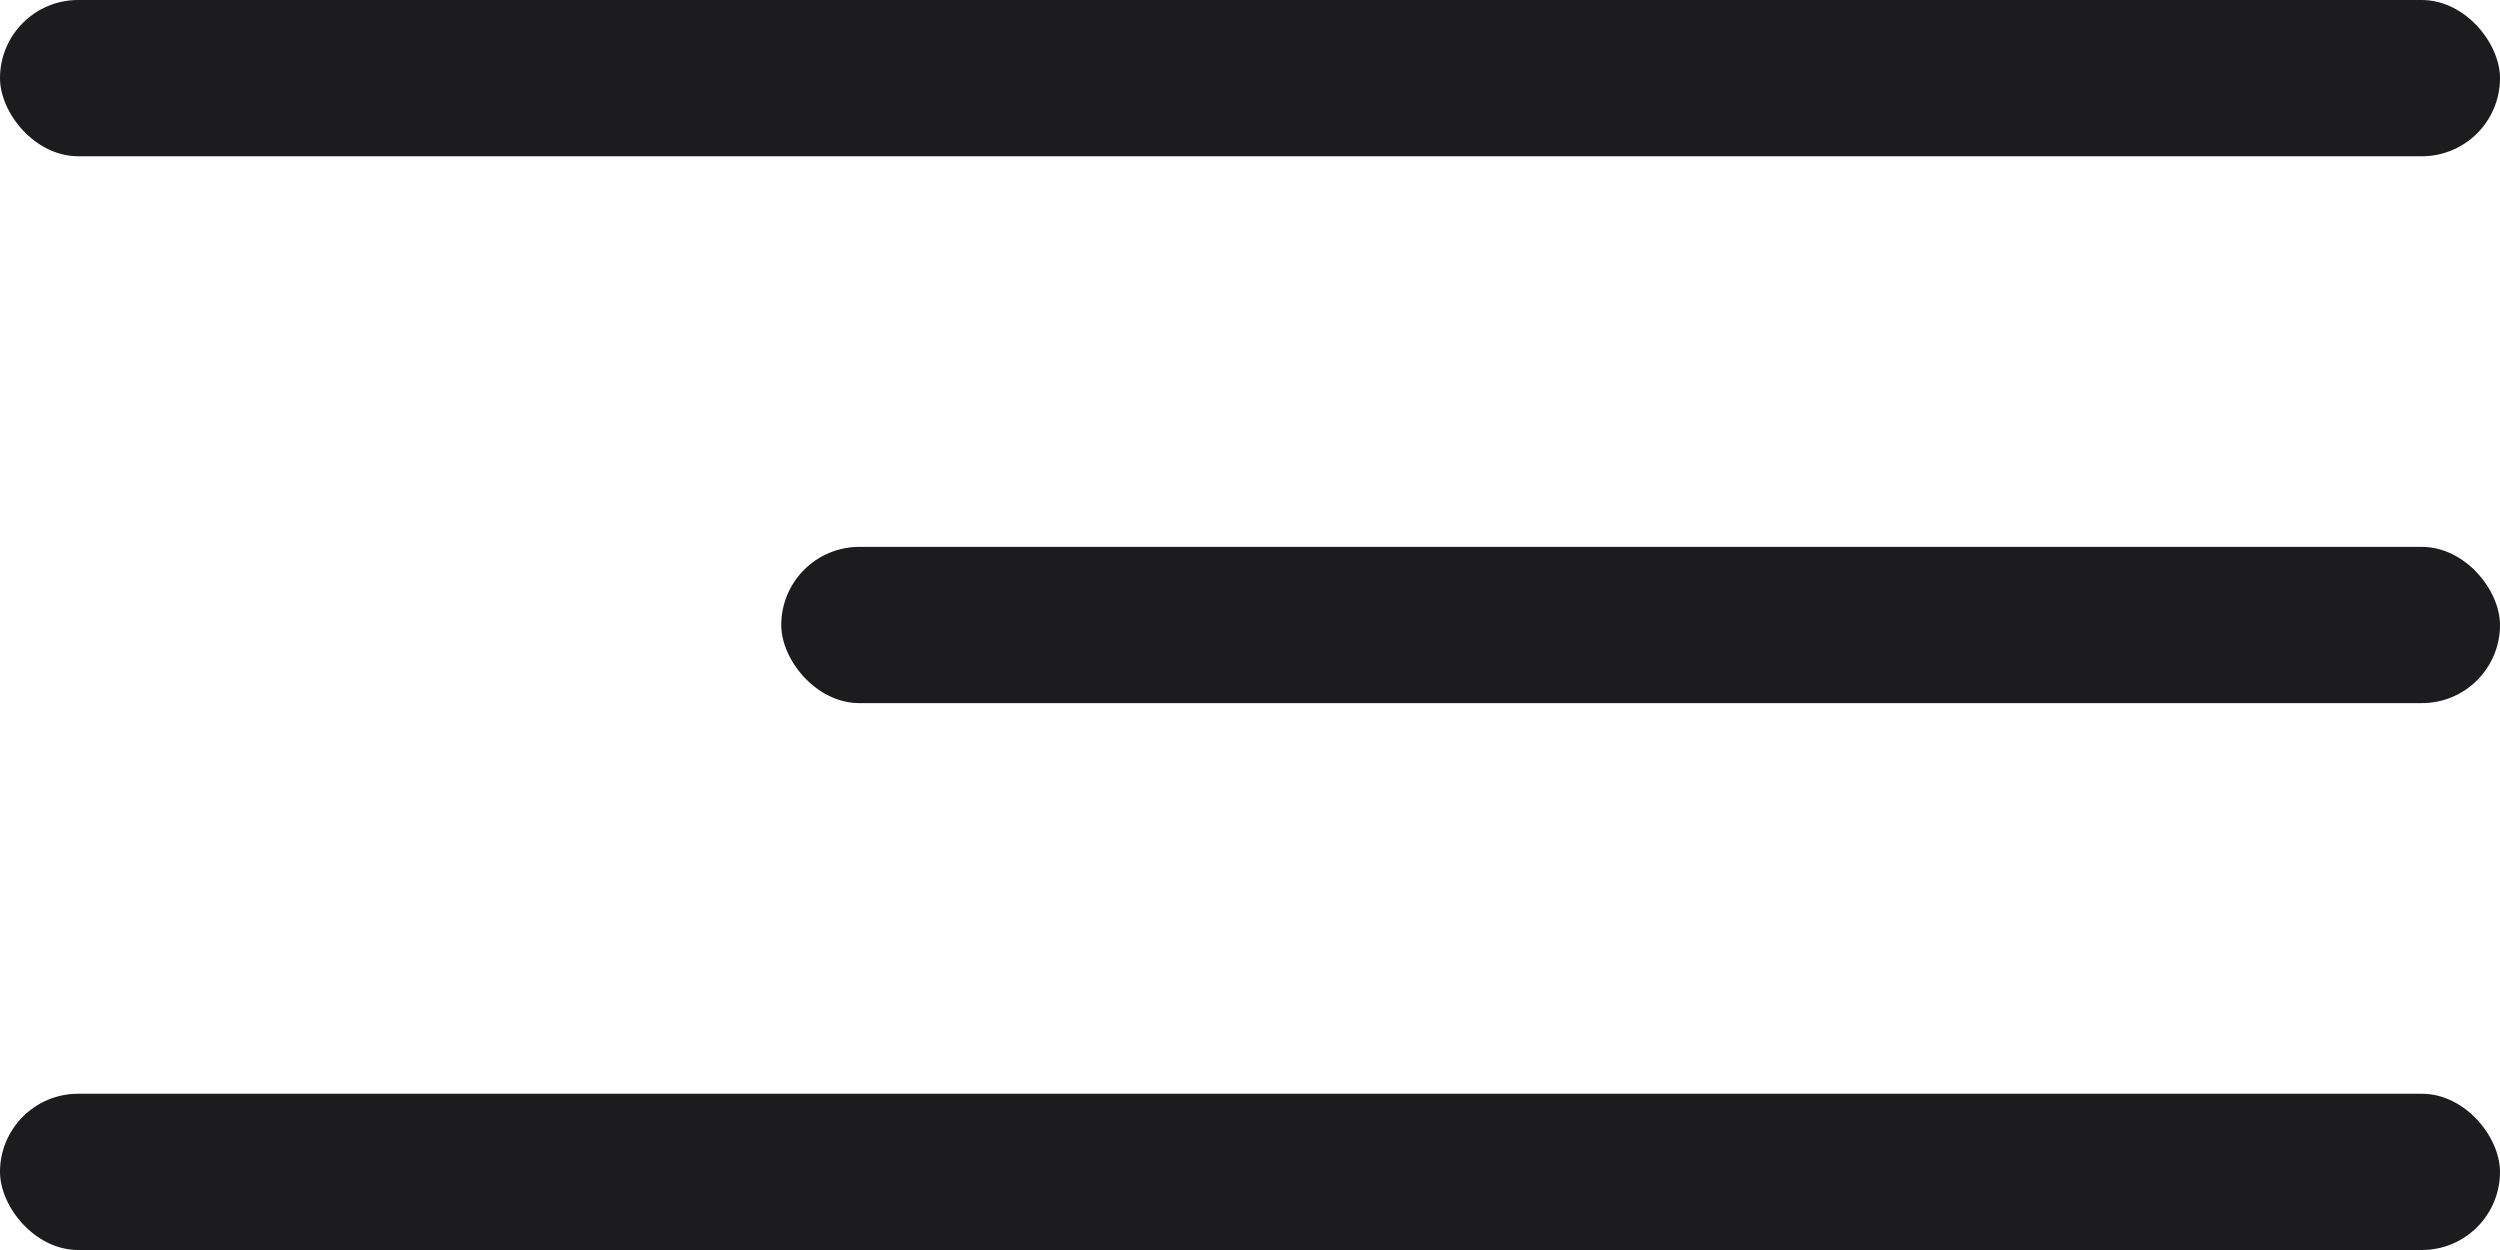<?xml version="1.0" encoding="UTF-8"?> <svg xmlns="http://www.w3.org/2000/svg" width="36" height="18" viewBox="0 0 36 18" fill="none"> <rect width="36" height="2.25" rx="1.125" fill="#1C1B1E"></rect> <rect y="15.75" width="36" height="2.25" rx="1.125" fill="#1C1B1E"></rect> <rect x="11.25" y="7.875" width="24.75" height="2.25" rx="1.125" fill="#1C1B1E"></rect> </svg> 